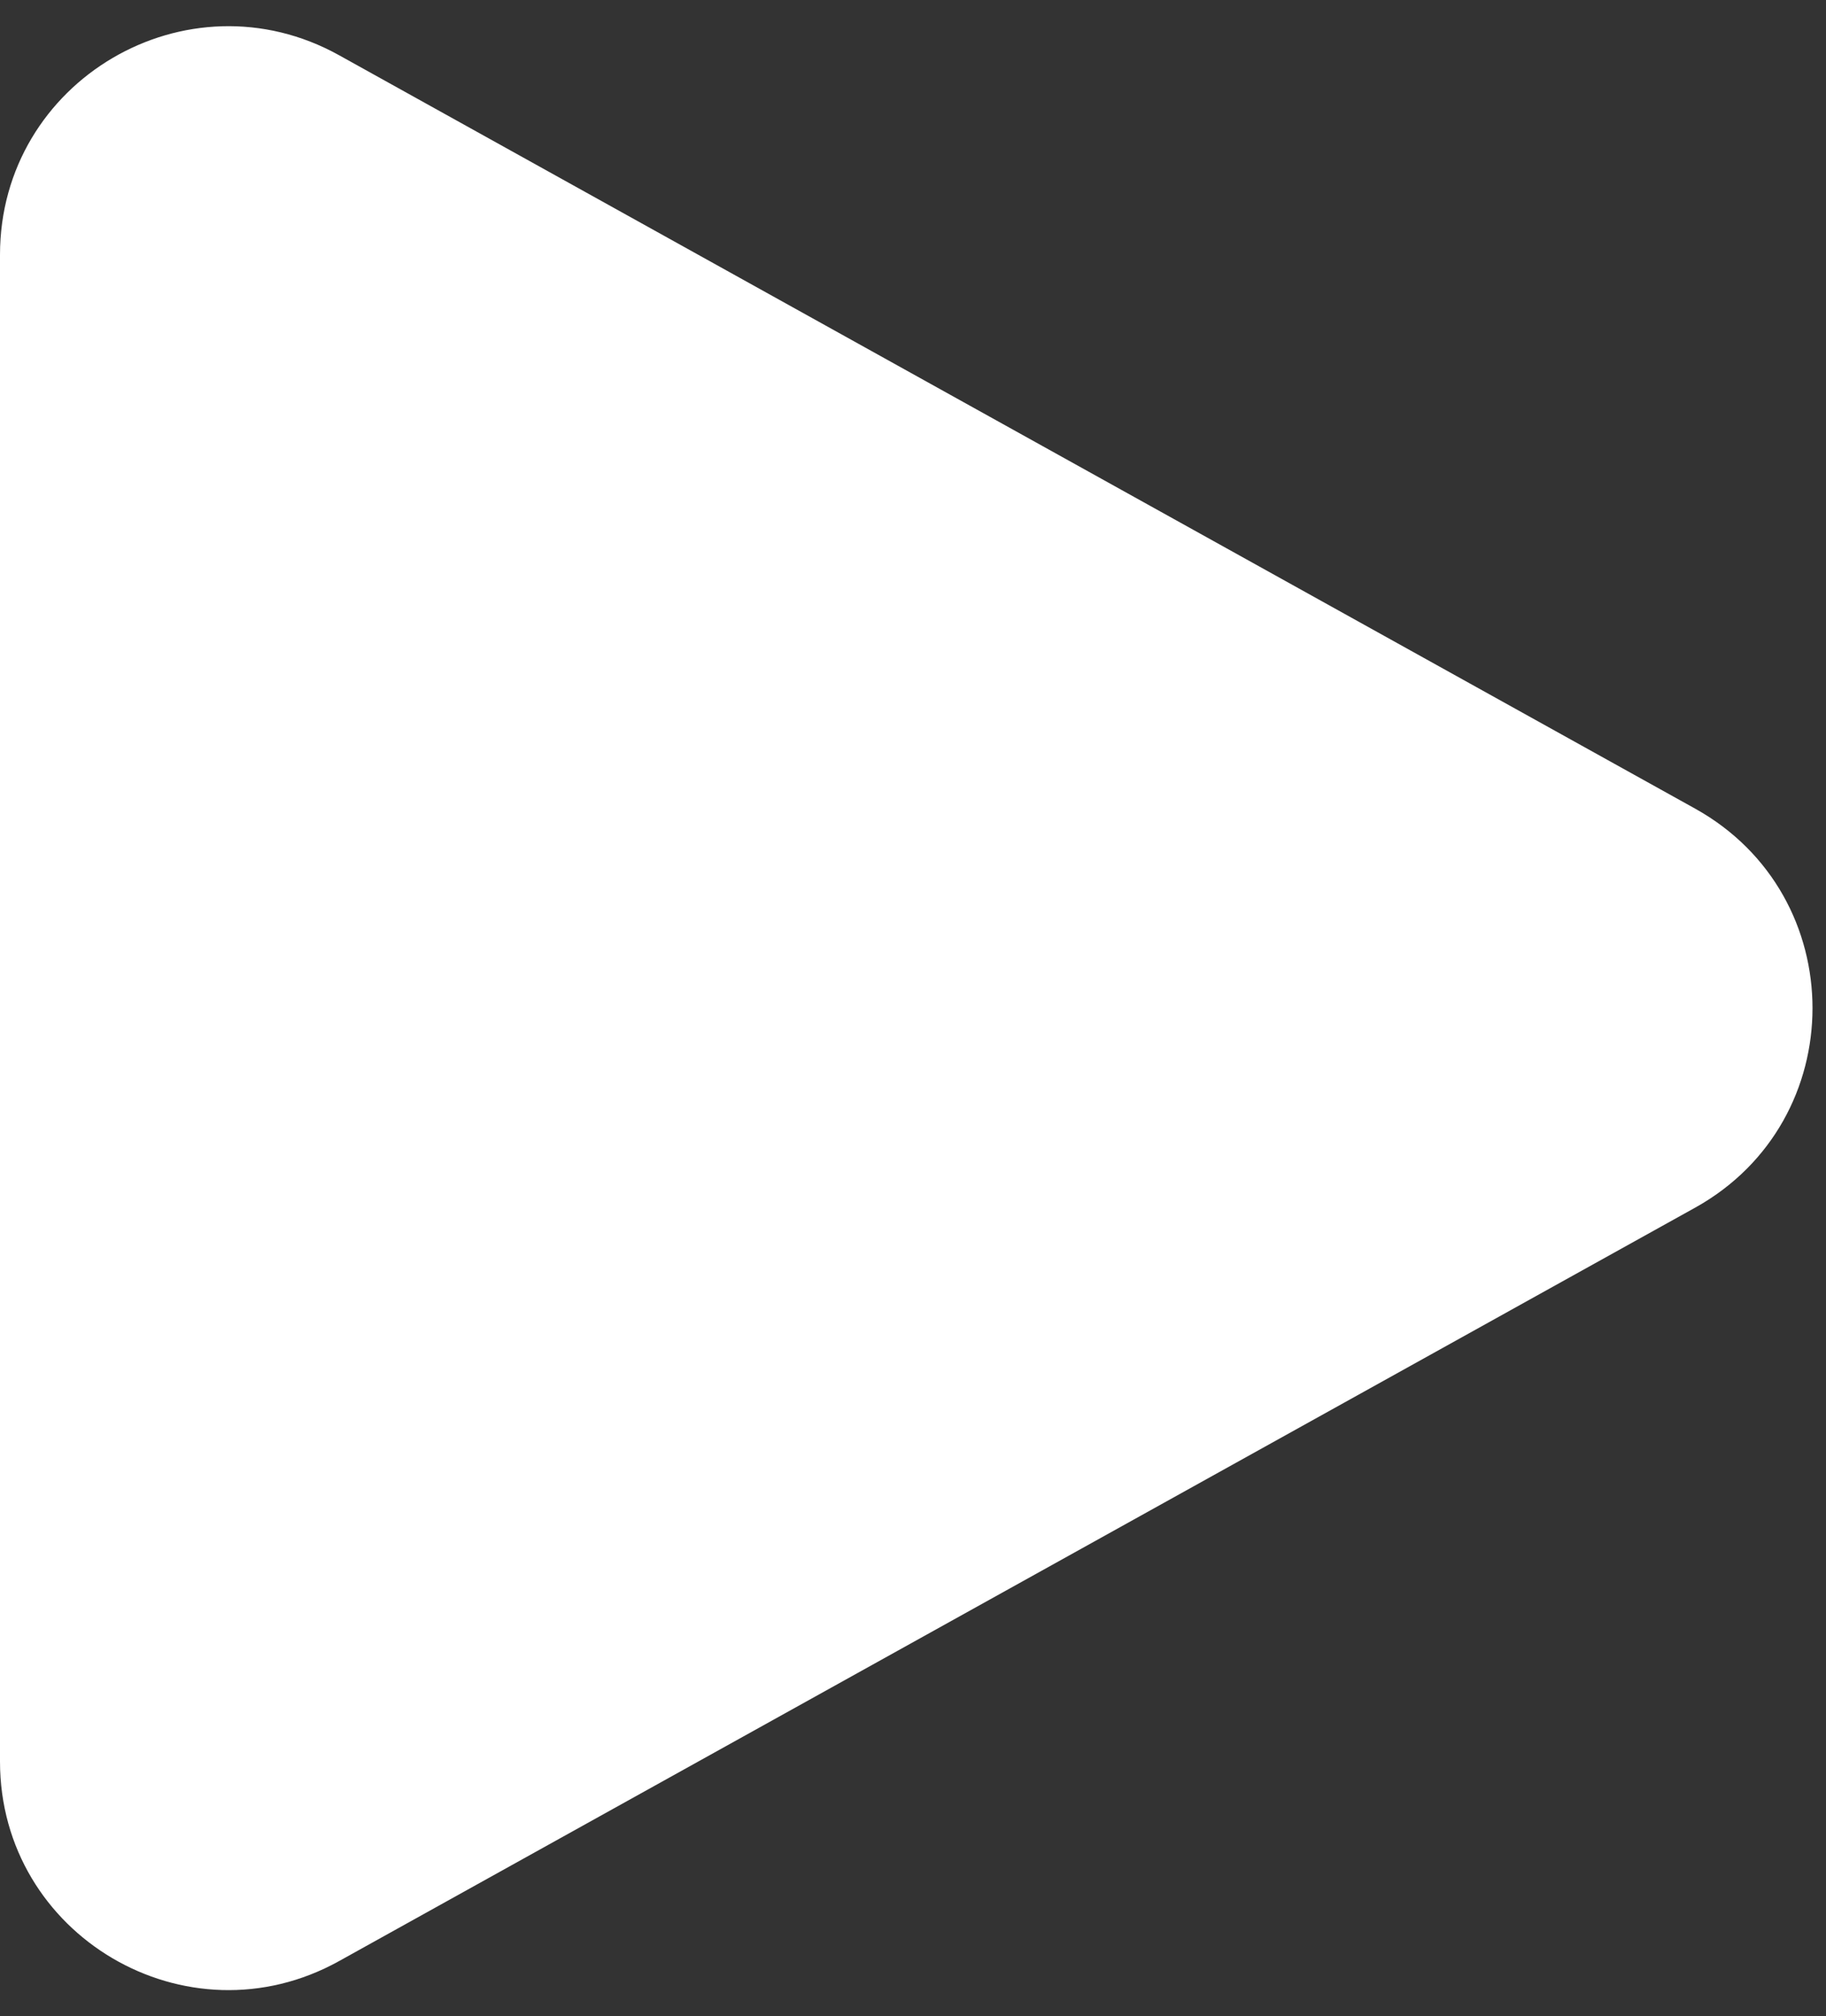 <svg width="48" height="53" viewBox="0 0 48 53" fill="none" xmlns="http://www.w3.org/2000/svg">
<rect x="0" y="0" width="48" height="53" fill="#333333" stroke="none"/>
<path d="M44.559 21.255C48.674 23.541 48.674 29.459 44.559 31.745L8.914 51.548C4.915 53.77 0 50.878 0 46.303V6.697C0 2.122 4.915 -0.77 8.914 1.452L44.559 21.255Z" fill="white"/>
</svg>
